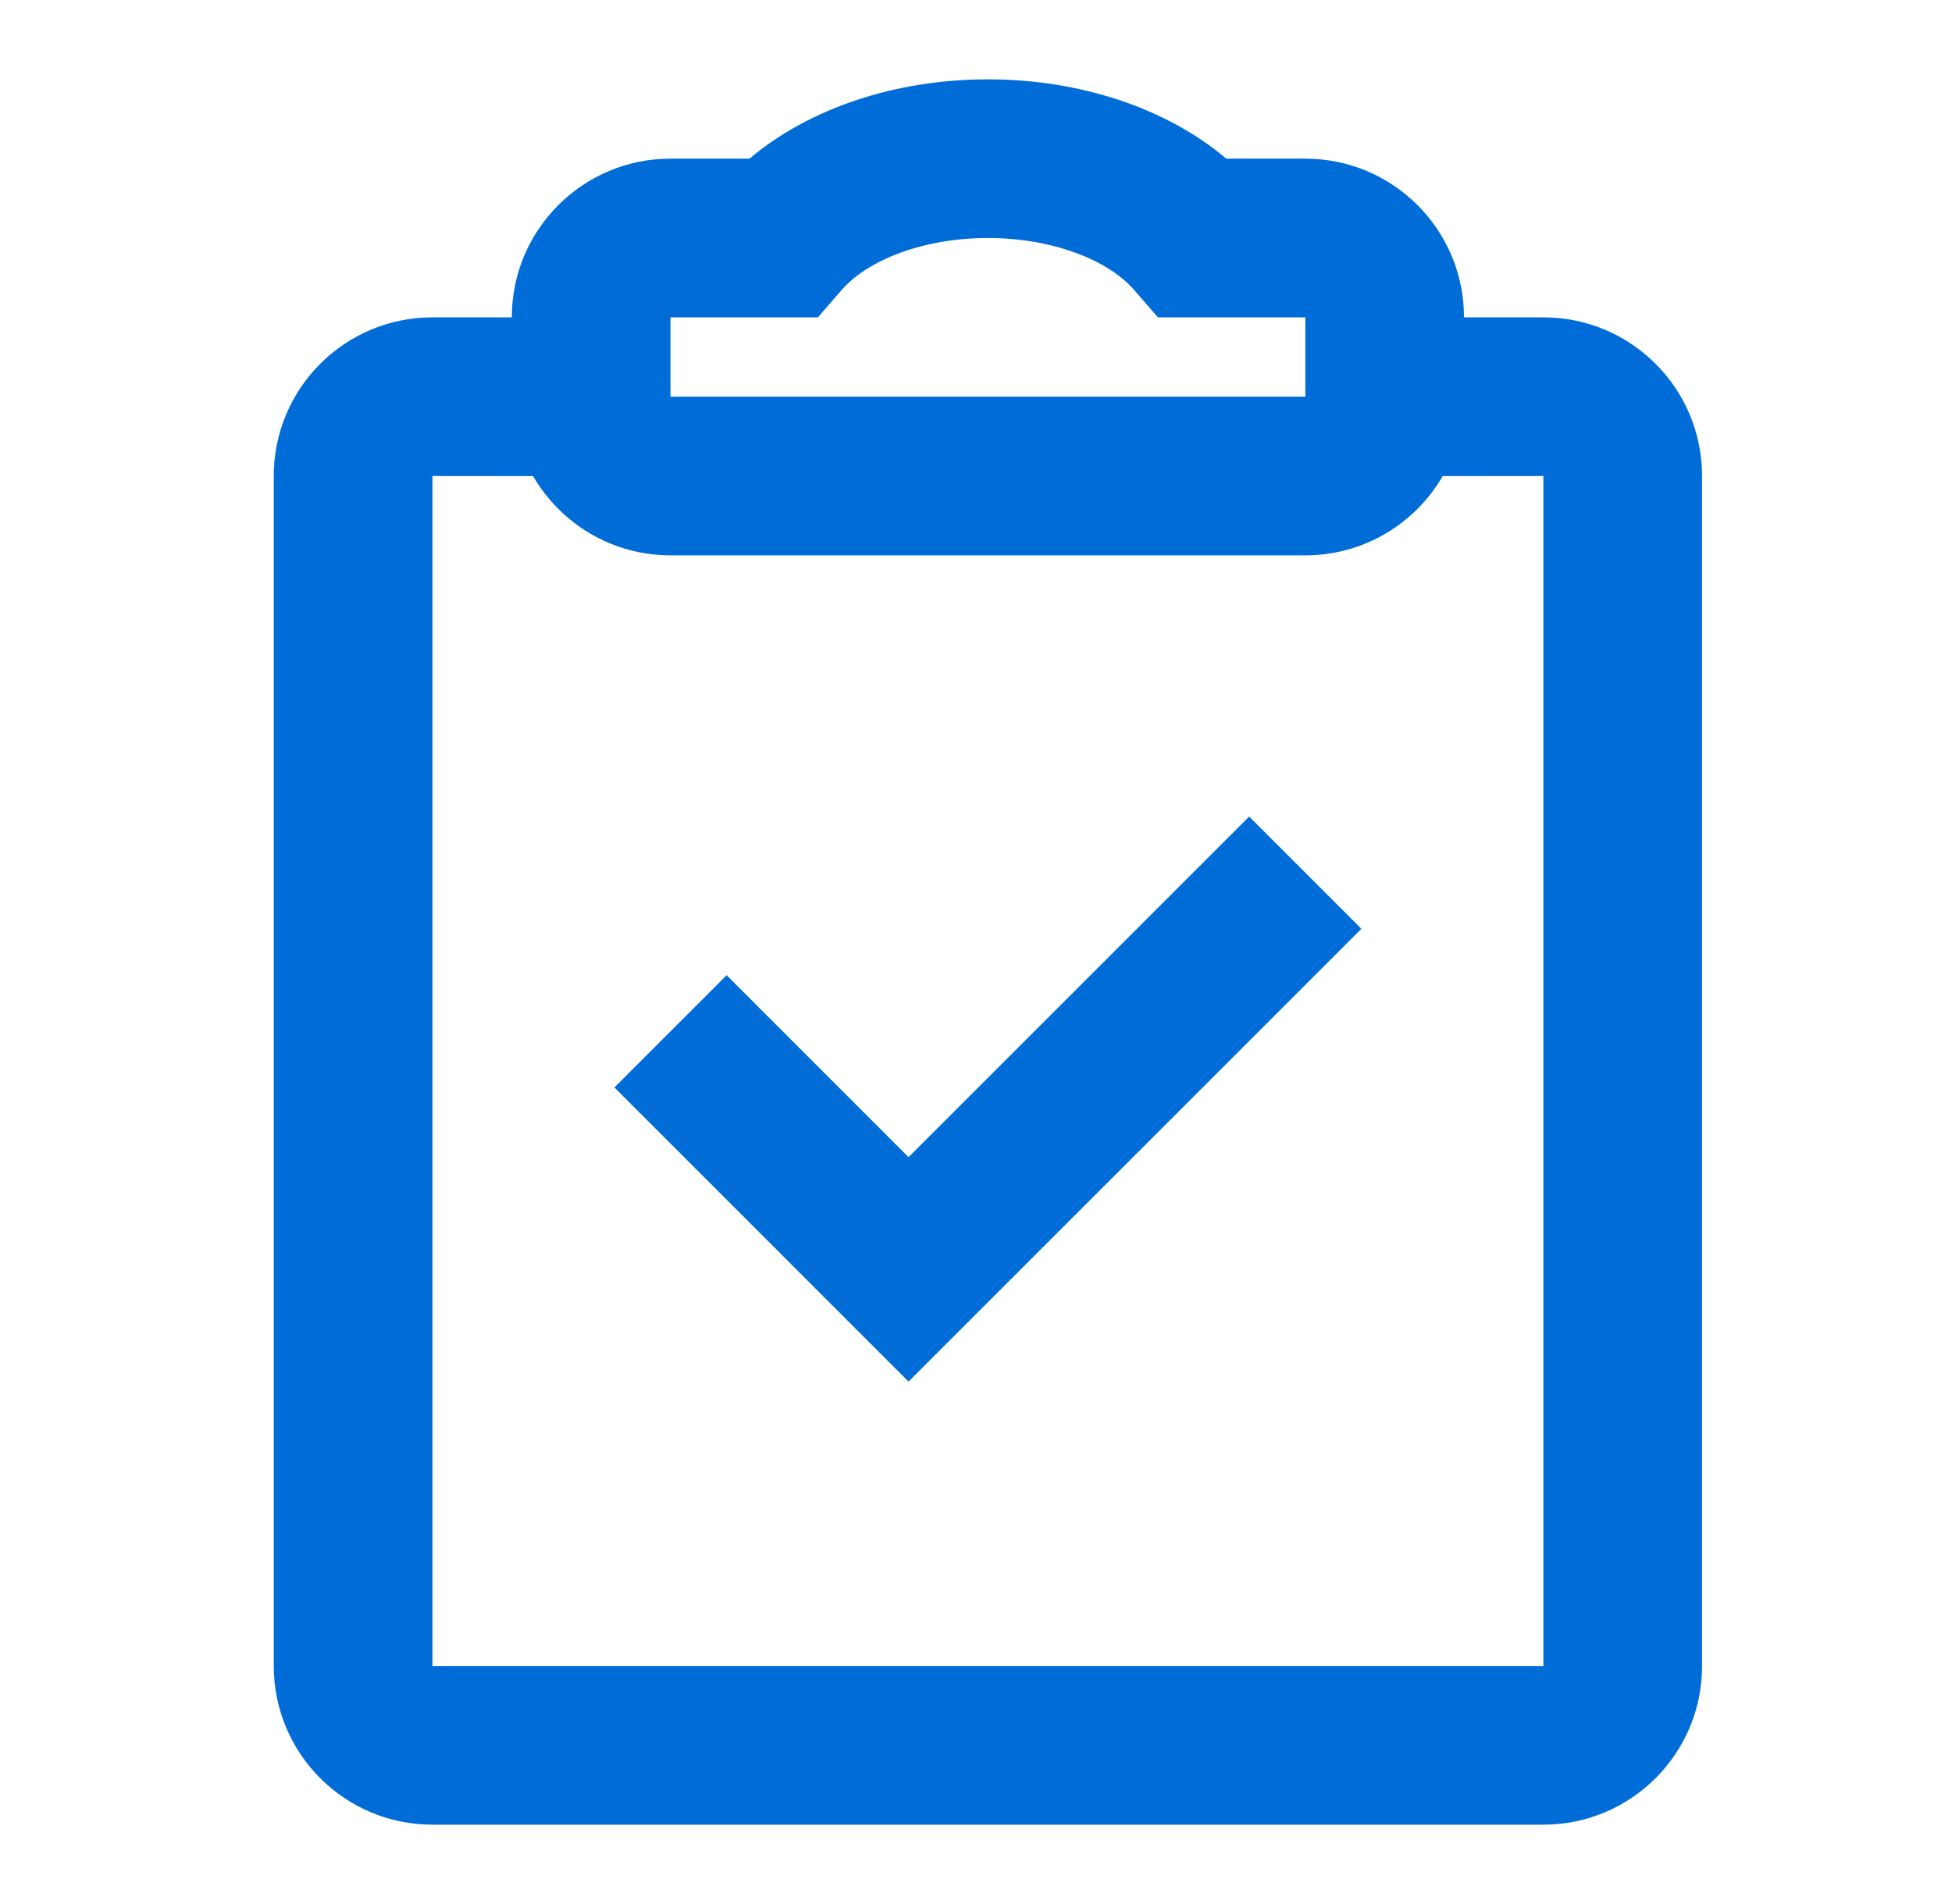 <svg width="41" height="40" viewBox="0 0 41 40" fill="none" xmlns="http://www.w3.org/2000/svg">
<g id="clipboard-checked-24-outlined">
<g id="icon">
<path d="M28.595 19.512L19.083 29.024L12.905 22.845L15.262 20.488L19.083 24.31L26.238 17.155L28.595 19.512Z" fill="#006CD8"/>
<path fill-rule="evenodd" clip-rule="evenodd" d="M25.757 3.333C24.503 2.272 22.685 1.667 20.75 1.667C18.815 1.667 16.997 2.272 15.743 3.333H14.083C12.242 3.333 10.75 4.826 10.75 6.667H9.083C7.242 6.667 5.75 8.159 5.75 10V35C5.75 36.841 7.242 38.333 9.083 38.333H32.417C34.258 38.333 35.75 36.841 35.75 35V10C35.75 8.159 34.258 6.667 32.417 6.667H30.75C30.75 4.826 29.258 3.333 27.417 3.333H25.757ZM9.083 10L11.197 10.002C11.774 10.997 12.85 11.667 14.083 11.667H27.417C28.65 11.667 29.726 10.997 30.303 10.002L32.417 10V35H9.083V10ZM17.678 6.092C18.225 5.461 19.399 5 20.75 5C22.101 5 23.275 5.461 23.822 6.092L24.321 6.667H27.417V8.333H14.083V6.667H17.179L17.678 6.092Z" fill="#006CD8"/>
</g>
</g>
</svg>

